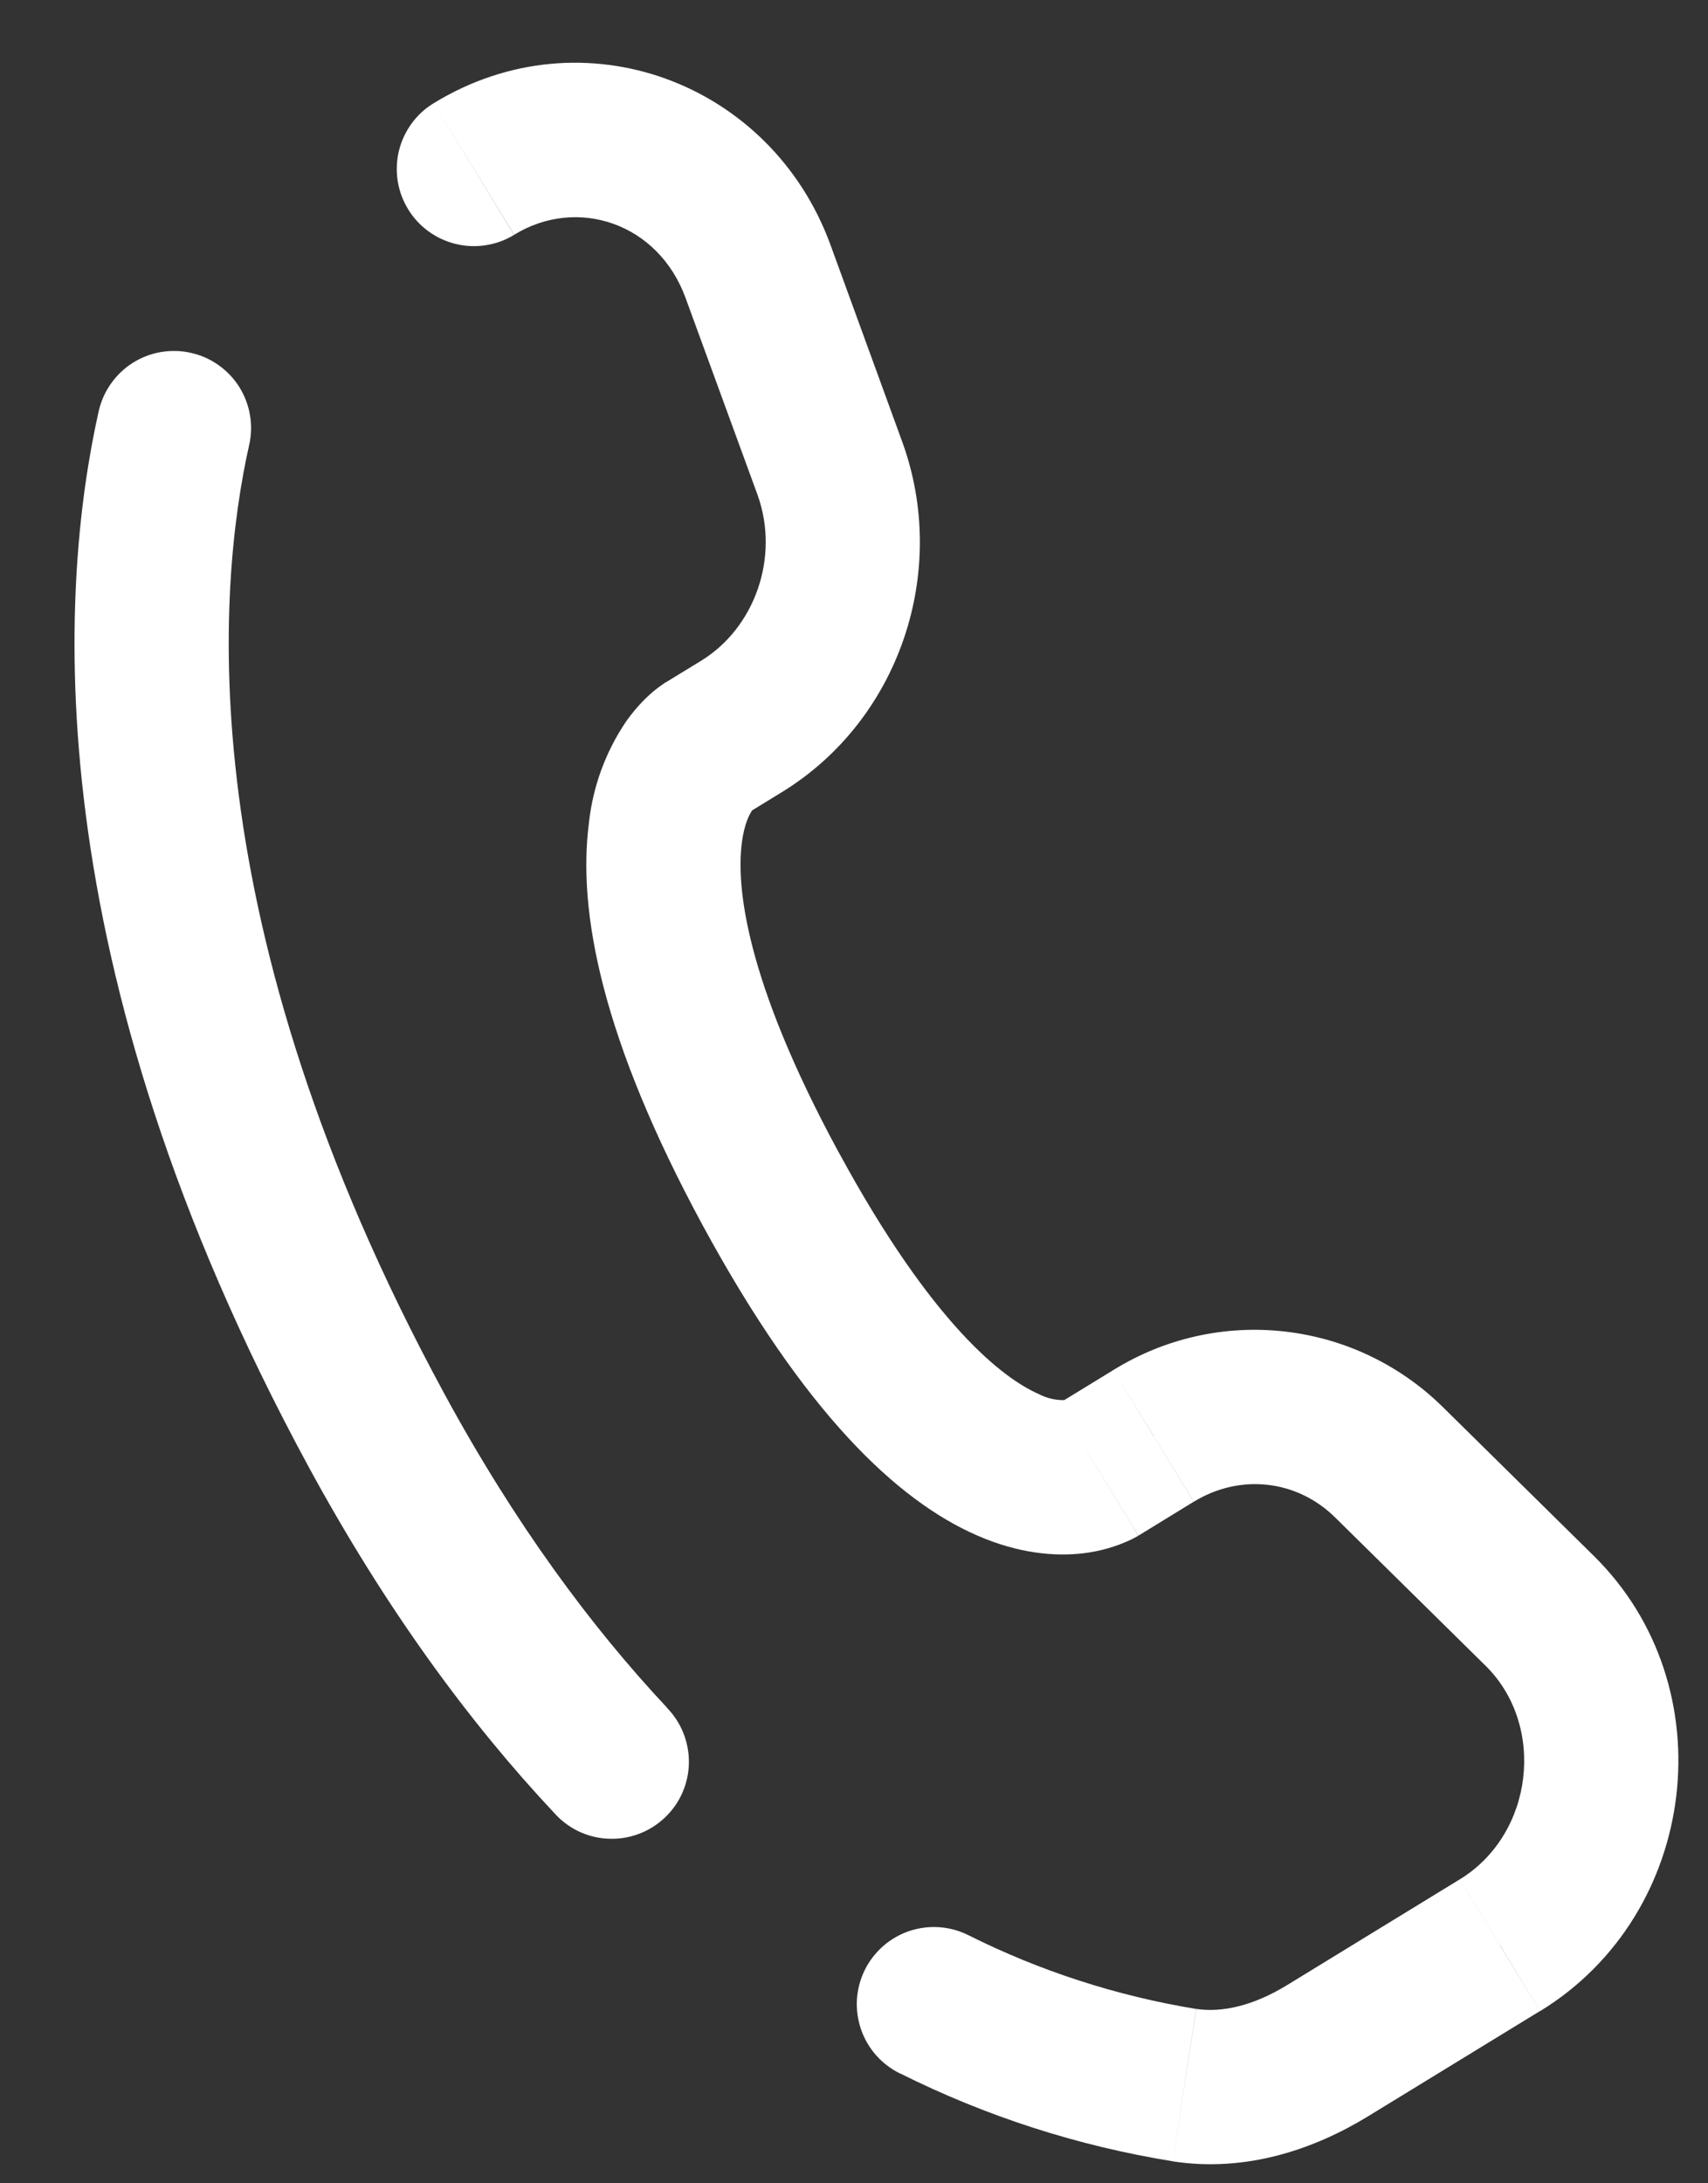 <svg width="18" height="23" viewBox="0 0 18 23" fill="none" xmlns="http://www.w3.org/2000/svg">
<rect x="0" y="0" width="18" height="23" fill="#333333" stroke="none"/>
<path d="M12.156 15.127L11.733 14.433L12.157 15.126L12.156 15.127ZM15.808 20.492L16.231 21.186L15.807 20.492L15.808 20.492ZM2.626 4.687C2.65 4.583 2.652 4.475 2.634 4.37C2.616 4.265 2.577 4.165 2.52 4.074C2.463 3.984 2.388 3.906 2.301 3.845C2.214 3.783 2.115 3.74 2.011 3.717C1.907 3.693 1.799 3.691 1.694 3.709C1.589 3.727 1.488 3.766 1.398 3.823C1.308 3.88 1.23 3.955 1.169 4.042C1.107 4.129 1.064 4.228 1.04 4.332L2.625 4.688L2.626 4.687ZM4.571 1.087C4.48 1.142 4.4 1.215 4.337 1.302C4.275 1.388 4.229 1.486 4.204 1.589C4.179 1.693 4.175 1.801 4.191 1.906C4.208 2.012 4.245 2.113 4.301 2.204C4.356 2.295 4.429 2.374 4.516 2.437C4.602 2.5 4.7 2.545 4.803 2.57C4.907 2.595 5.015 2.6 5.12 2.583C5.226 2.567 5.327 2.53 5.418 2.474L4.571 1.087ZM5.841 19.099C5.913 19.18 6.001 19.246 6.099 19.293C6.197 19.339 6.303 19.366 6.411 19.37C6.52 19.375 6.628 19.358 6.73 19.32C6.831 19.283 6.924 19.225 7.003 19.151C7.082 19.077 7.146 18.988 7.19 18.889C7.234 18.789 7.258 18.683 7.26 18.574C7.262 18.466 7.242 18.358 7.202 18.257C7.162 18.157 7.102 18.065 7.026 17.988L5.841 19.099ZM10.201 20.384C10.106 20.337 10.002 20.309 9.895 20.302C9.788 20.295 9.682 20.309 9.581 20.343C9.479 20.378 9.386 20.432 9.306 20.502C9.226 20.573 9.16 20.658 9.113 20.754C9.066 20.85 9.038 20.954 9.031 21.061C9.024 21.167 9.039 21.274 9.073 21.375C9.107 21.476 9.161 21.569 9.232 21.65C9.302 21.73 9.388 21.795 9.484 21.843L10.201 20.384ZM11.998 16.177L12.58 15.82L11.733 14.433L11.151 14.789L11.998 16.177ZM14.071 15.986L15.656 17.548L16.796 16.39L15.211 14.828L14.071 15.986ZM15.384 19.798L13.566 20.911L14.413 22.297L16.23 21.185L15.382 19.798L15.384 19.798ZM4.682 14.681C1.984 9.709 2.291 6.179 2.626 4.687L1.04 4.332C0.624 6.186 0.358 10.12 3.254 15.455L4.682 14.681ZM7.871 8.571L8.238 8.346L7.39 6.96L7.022 7.185L7.871 8.571ZM9.508 4.653L8.753 2.582L7.225 3.139L7.982 5.209L9.508 4.653ZM7.447 7.877L7.022 7.185L7.007 7.193L6.989 7.206C6.939 7.24 6.891 7.277 6.846 7.318C6.753 7.403 6.67 7.499 6.597 7.602C6.381 7.922 6.247 8.289 6.206 8.673C6.087 9.599 6.339 10.942 7.409 12.915L8.839 12.14C7.846 10.31 7.76 9.326 7.818 8.88C7.845 8.664 7.907 8.566 7.927 8.536C7.938 8.521 7.944 8.517 7.935 8.525C7.923 8.536 7.909 8.546 7.895 8.554L7.883 8.562L7.872 8.569C7.871 8.569 7.87 8.57 7.446 7.876L7.447 7.877ZM7.409 12.915C8.477 14.882 9.452 15.807 10.299 16.176C10.733 16.365 11.117 16.4 11.425 16.362C11.596 16.341 11.762 16.293 11.918 16.22C11.943 16.208 11.967 16.195 11.991 16.181L11.996 16.178C11.997 16.177 11.998 16.177 11.574 15.483C11.151 14.789 11.151 14.789 11.153 14.788L11.157 14.785C11.179 14.773 11.202 14.761 11.225 14.751C11.238 14.747 11.238 14.748 11.227 14.749C11.13 14.753 11.034 14.731 10.948 14.686C10.586 14.528 9.835 13.975 8.839 12.139L7.409 12.915ZM8.753 2.582C8.126 0.863 6.142 0.125 4.571 1.087L5.419 2.473C6.085 2.065 6.939 2.352 7.225 3.139L8.753 2.582ZM13.566 20.911C13.21 21.129 12.883 21.204 12.606 21.163L12.36 22.769C13.13 22.887 13.844 22.644 14.413 22.297L13.566 20.911ZM8.238 8.346C9.479 7.587 10.006 6.02 9.508 4.653L7.982 5.209C8.221 5.867 7.955 6.613 7.39 6.96L8.238 8.346ZM15.656 17.548C16.294 18.176 16.166 19.32 15.383 19.799L16.231 21.186C17.903 20.163 18.196 17.768 16.796 16.39L15.656 17.548ZM12.581 15.82C13.071 15.52 13.67 15.59 14.071 15.986L15.211 14.828C14.76 14.381 14.171 14.098 13.54 14.027C12.909 13.955 12.273 14.098 11.733 14.433L12.581 15.82ZM7.028 17.988C6.229 17.135 5.428 16.055 4.682 14.681L3.254 15.455C4.064 16.945 4.943 18.142 5.841 19.099L7.027 17.987L7.028 17.988ZM12.605 21.163C11.769 21.026 10.959 20.764 10.201 20.384L9.483 21.841C10.389 22.294 11.359 22.607 12.36 22.768L12.605 21.163Z" fill="white"/>
</svg>
